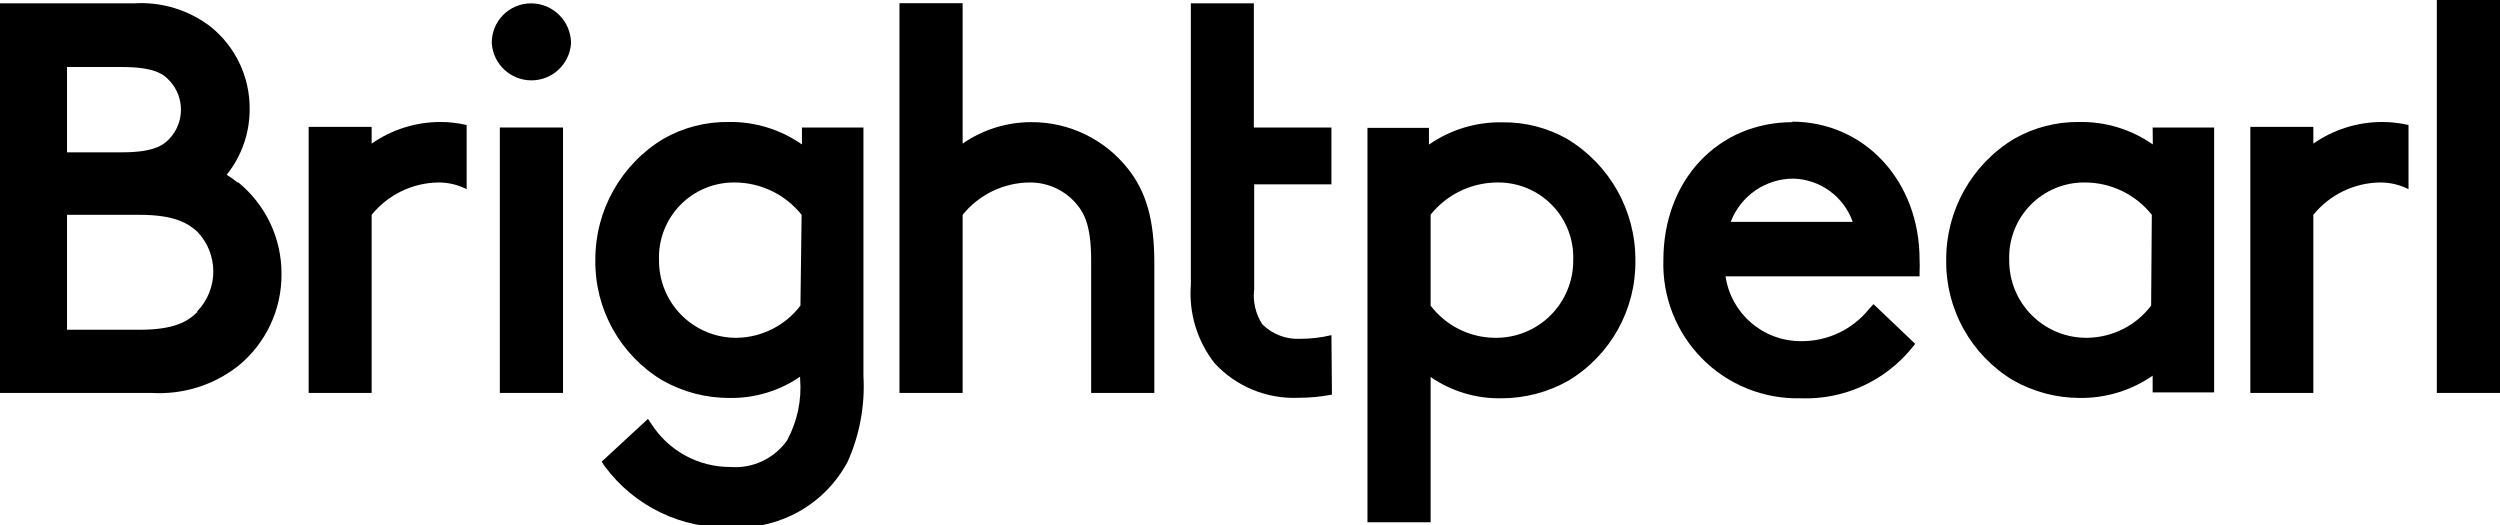 <?xml version="1.0" encoding="UTF-8"?> <svg xmlns="http://www.w3.org/2000/svg" xmlns:xlink="http://www.w3.org/1999/xlink" width="200px" height="42px" viewBox="0 0 200 42" version="1.1"><title>Brightpearl</title><g id="Brightpearl" stroke="none" stroke-width="1" fill="none" fill-rule="evenodd"><g fill="#000000" fill-rule="nonzero"><path d="M15.777,24.973 C15.04,25.697 13.981,26.381 11.153,26.381 L5.362,26.381 L5.362,17.185 L11.153,17.185 C13.981,17.185 15.04,17.869 15.777,18.525 C17.493,20.306 17.493,23.125 15.777,24.906 M5.362,5.362 L9.772,5.362 C12.252,5.362 13.056,5.885 13.566,6.461 C14.78,7.764 14.78,9.783 13.566,11.086 C13.056,11.649 12.225,12.185 9.772,12.185 L5.362,12.185 L5.362,5.362 Z M19.021,14.611 C18.739,14.385 18.443,14.175 18.137,13.981 C19.34,12.48 19.988,10.61 19.973,8.686 L19.973,8.686 C19.983,6.154 18.844,3.753 16.877,2.158 C15.124,0.8 12.937,0.128 10.724,0.268 L0,0.268 L0,31.434 L12.131,31.434 C14.617,31.585 17.072,30.822 19.035,29.29 C21.256,27.495 22.539,24.786 22.52,21.93 L22.52,21.93 C22.539,19.075 21.256,16.366 19.035,14.571" id="Shape"></path><rect id="Rectangle" x="39.987" y="10.201" width="5.054" height="21.233"></rect><path d="M42.493,0.268 C41.65,0.264 40.84,0.601 40.247,1.201 C39.655,1.801 39.329,2.615 39.343,3.458 C39.452,5.129 40.839,6.429 42.513,6.429 C44.188,6.429 45.575,5.129 45.684,3.458 C45.676,1.7 44.252,0.275 42.493,0.268" id="Path"></path><path d="M64.035,24.45 C62.83,26.033 60.97,26.981 58.981,27.024 C57.323,27.049 55.724,26.405 54.546,25.238 C53.368,24.07 52.71,22.476 52.721,20.818 C52.659,19.18 53.27,17.588 54.412,16.413 C55.554,15.238 57.128,14.582 58.767,14.598 C60.855,14.6 62.828,15.552 64.129,17.185 L64.035,24.45 Z M64.155,11.555 C62.437,10.352 60.382,9.723 58.284,9.759 C56.462,9.735 54.667,10.198 53.083,11.099 C49.685,13.144 47.612,16.825 47.627,20.791 C47.571,24.729 49.613,28.4 52.989,30.429 C54.624,31.356 56.472,31.842 58.351,31.836 C60.368,31.871 62.346,31.276 64.008,30.134 L64.008,30.282 C64.149,32.001 63.786,33.725 62.962,35.241 C61.928,36.693 60.209,37.497 58.432,37.359 C55.879,37.367 53.499,36.074 52.118,33.928 L51.836,33.512 L48.137,36.93 L48.351,37.265 C50.739,40.523 54.598,42.369 58.633,42.185 C62.451,42.351 66.024,40.306 67.815,36.93 C68.778,34.776 69.21,32.423 69.075,30.067 L69.075,10.201 L64.155,10.201 L64.155,11.555 Z" id="Shape"></path><path d="M82.493,9.772 C80.534,9.773 78.621,10.371 77.011,11.488 L77.011,0.255 L71.957,0.255 L71.957,31.434 L77.011,31.434 L77.011,17.185 C78.321,15.564 80.288,14.615 82.373,14.598 C83.856,14.586 85.263,15.252 86.193,16.408 C86.769,17.118 87.292,18.137 87.292,20.818 L87.292,31.434 L92.346,31.434 L92.346,21.032 C92.346,17.627 91.716,15.375 90.255,13.525 C88.391,11.144 85.531,9.759 82.507,9.772" id="Path"></path><path d="M119.544,27.024 C117.541,26.995 115.662,26.046 114.45,24.45 L114.45,17.172 C115.754,15.544 117.727,14.597 119.812,14.598 C121.451,14.582 123.025,15.238 124.167,16.413 C125.309,17.588 125.92,19.18 125.858,20.818 C125.869,22.476 125.211,24.07 124.033,25.238 C122.855,26.405 121.256,27.049 119.598,27.024 M125.389,11.126 C123.806,10.222 122.01,9.759 120.188,9.786 C118.092,9.746 116.037,10.37 114.316,11.568 L114.316,10.228 L109.397,10.228 L109.397,41.783 L114.45,41.783 L114.45,30.161 C116.112,31.305 118.09,31.9 120.107,31.863 C121.986,31.865 123.833,31.38 125.469,30.456 C128.845,28.427 130.888,24.756 130.831,20.818 C130.849,16.854 128.782,13.174 125.389,11.126" id="Shape"></path><path d="M138.458,17.748 C139.253,15.657 141.262,14.278 143.499,14.29 C145.634,14.361 147.506,15.734 148.217,17.748 L138.458,17.748 Z M143.432,9.772 C137.426,9.772 133.07,14.41 133.07,20.818 C132.981,23.76 134.105,26.609 136.178,28.697 C138.252,30.786 141.092,31.931 144.035,31.863 C147.473,31.998 150.774,30.508 152.949,27.842 L153.217,27.507 L149.879,24.33 L149.544,24.692 C148.222,26.358 146.202,27.318 144.075,27.292 C141.054,27.304 138.483,25.094 138.043,22.105 L153.566,22.105 L153.566,21.689 C153.586,21.386 153.586,21.081 153.566,20.777 C153.566,14.477 149.169,9.732 143.338,9.732" id="Shape"></path><path d="M172.091,24.45 C170.878,26.044 169,26.993 166.997,27.024 C165.339,27.049 163.74,26.405 162.562,25.238 C161.384,24.07 160.726,22.476 160.737,20.818 C160.675,19.18 161.286,17.588 162.428,16.413 C163.57,15.238 165.144,14.582 166.783,14.598 C168.872,14.596 170.847,15.549 172.145,17.185 L172.091,24.45 Z M172.225,11.555 C170.506,10.352 168.451,9.723 166.354,9.759 C164.528,9.734 162.728,10.197 161.139,11.099 C157.744,13.145 155.676,16.827 155.697,20.791 C155.638,24.73 157.681,28.402 161.059,30.429 C162.694,31.355 164.542,31.84 166.421,31.836 C168.489,31.854 170.512,31.232 172.212,30.054 L172.212,31.394 L177.131,31.394 L177.131,10.201 L172.212,10.201 L172.225,11.555 Z" id="Shape"></path><rect id="Rectangle" x="194.946" y="0" width="5.054" height="31.434"></rect><path d="M106.515,26.81 L106.515,26.81 C105.698,27.007 104.861,27.106 104.021,27.105 C102.888,27.163 101.783,26.739 100.979,25.938 C100.442,25.104 100.214,24.108 100.335,23.123 L100.335,14.745 L106.515,14.745 L106.515,10.201 L100.308,10.201 L100.308,0.268 L95.268,0.268 L95.268,22.788 C95.095,25.044 95.774,27.283 97.172,29.062 C98.891,30.923 101.343,31.932 103.874,31.823 C104.774,31.823 105.671,31.738 106.555,31.568 L106.515,26.81 Z" id="Path"></path><path d="M37.332,10 C36.638,9.838 35.927,9.757 35.214,9.759 C33.253,9.763 31.341,10.366 29.732,11.488 L29.732,10.147 L24.692,10.147 L24.692,31.434 L29.732,31.434 L29.732,17.185 C31.045,15.567 33.01,14.619 35.094,14.598 C35.872,14.597 36.639,14.781 37.332,15.134 L37.332,10 Z" id="Path"></path><path d="M192.681,10 C191.982,9.838 191.267,9.757 190.55,9.759 C188.589,9.763 186.676,10.366 185.067,11.488 L185.067,10.147 L180.027,10.147 L180.027,31.434 L185.067,31.434 L185.067,17.185 C186.38,15.567 188.346,14.619 190.429,14.598 C191.211,14.598 191.982,14.782 192.681,15.134 L192.681,10 Z" id="Path"></path></g></g></svg> 